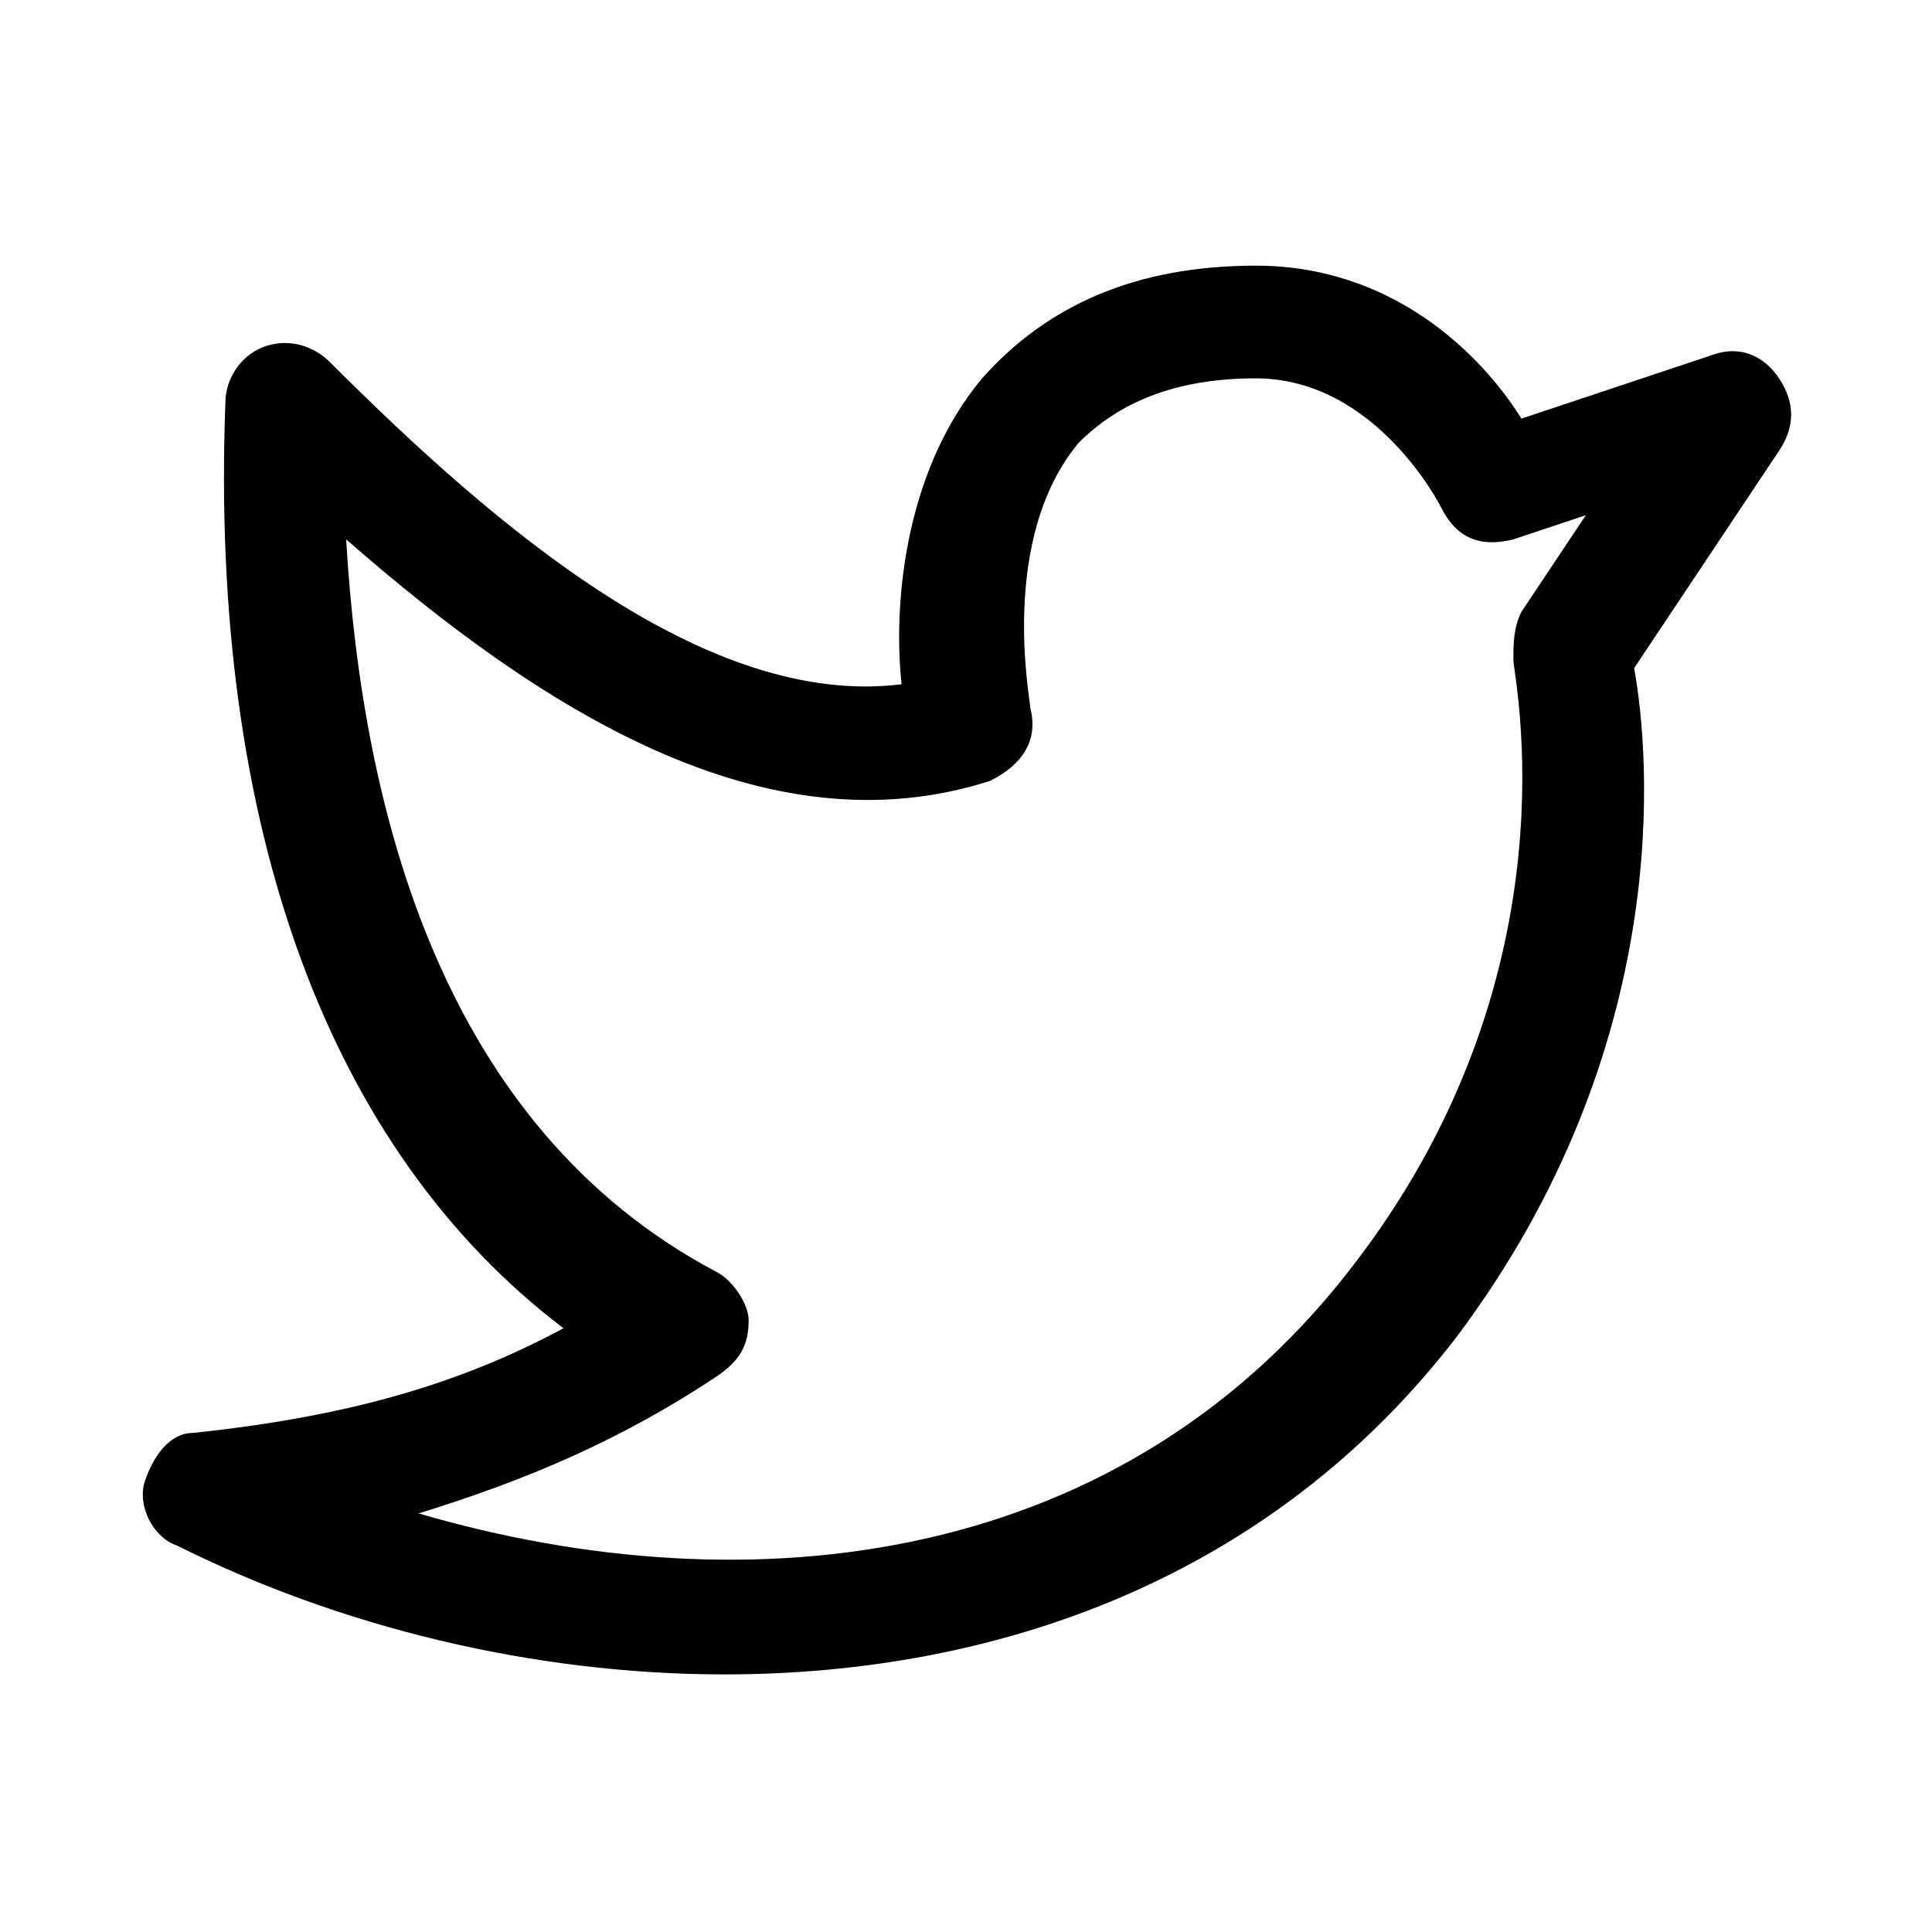 <svg width="24" height="24" viewBox="0 0 24 24" fill="none" xmlns="http://www.w3.org/2000/svg">
<path d="M9 20.8C6.6 20.8 4.2 20.2 2.2 19.2C1.9 19.1 1.7 18.7 1.8 18.4C1.9 18.1 2.1 17.8 2.4 17.8C4.3 17.6 5.7 17.2 7 16.5C4.1 14.3 2.6 10.3 2.8 5C2.8 4.7 3 4.4 3.3 4.3C3.6 4.2 3.9 4.3 4.1 4.5C6.2 6.6 8.8 8.8 11.2 8.5C11.1 7.6 11.2 5.9 12.2 4.7C13 3.8 14.1 3.3 15.6 3.3C17.3 3.3 18.4 4.4 18.9 5.2L21.3 4.4C21.6 4.3 21.9 4.4 22.1 4.7C22.3 5 22.3 5.3 22.1 5.6L20.3 8.3C20.5 9.4 20.8 13 18.1 16.6C15.8 19.6 12.4 20.8 9 20.8ZM5.2 18.8C9.3 20 14 19.5 16.9 15.6C19.6 12 18.8 8.4 18.8 8.2C18.8 8 18.8 7.8 18.9 7.6L19.7 6.4L18.8 6.7C18.4 6.8 18.1 6.7 17.9 6.3C17.9 6.3 17.1 4.7 15.6 4.7C14.6 4.7 13.9 5 13.4 5.5C12.4 6.7 12.8 8.7 12.8 8.8C12.9 9.2 12.7 9.5 12.3 9.7C9.5 10.6 6.7 8.8 4.3 6.7C4.5 10.1 5.5 14 8.9 15.8C9.1 15.9 9.3 16.2 9.3 16.4C9.3 16.7 9.2 16.9 8.9 17.1C7.7 17.9 6.5 18.4 5.2 18.8Z" fill="black"/>
</svg>

